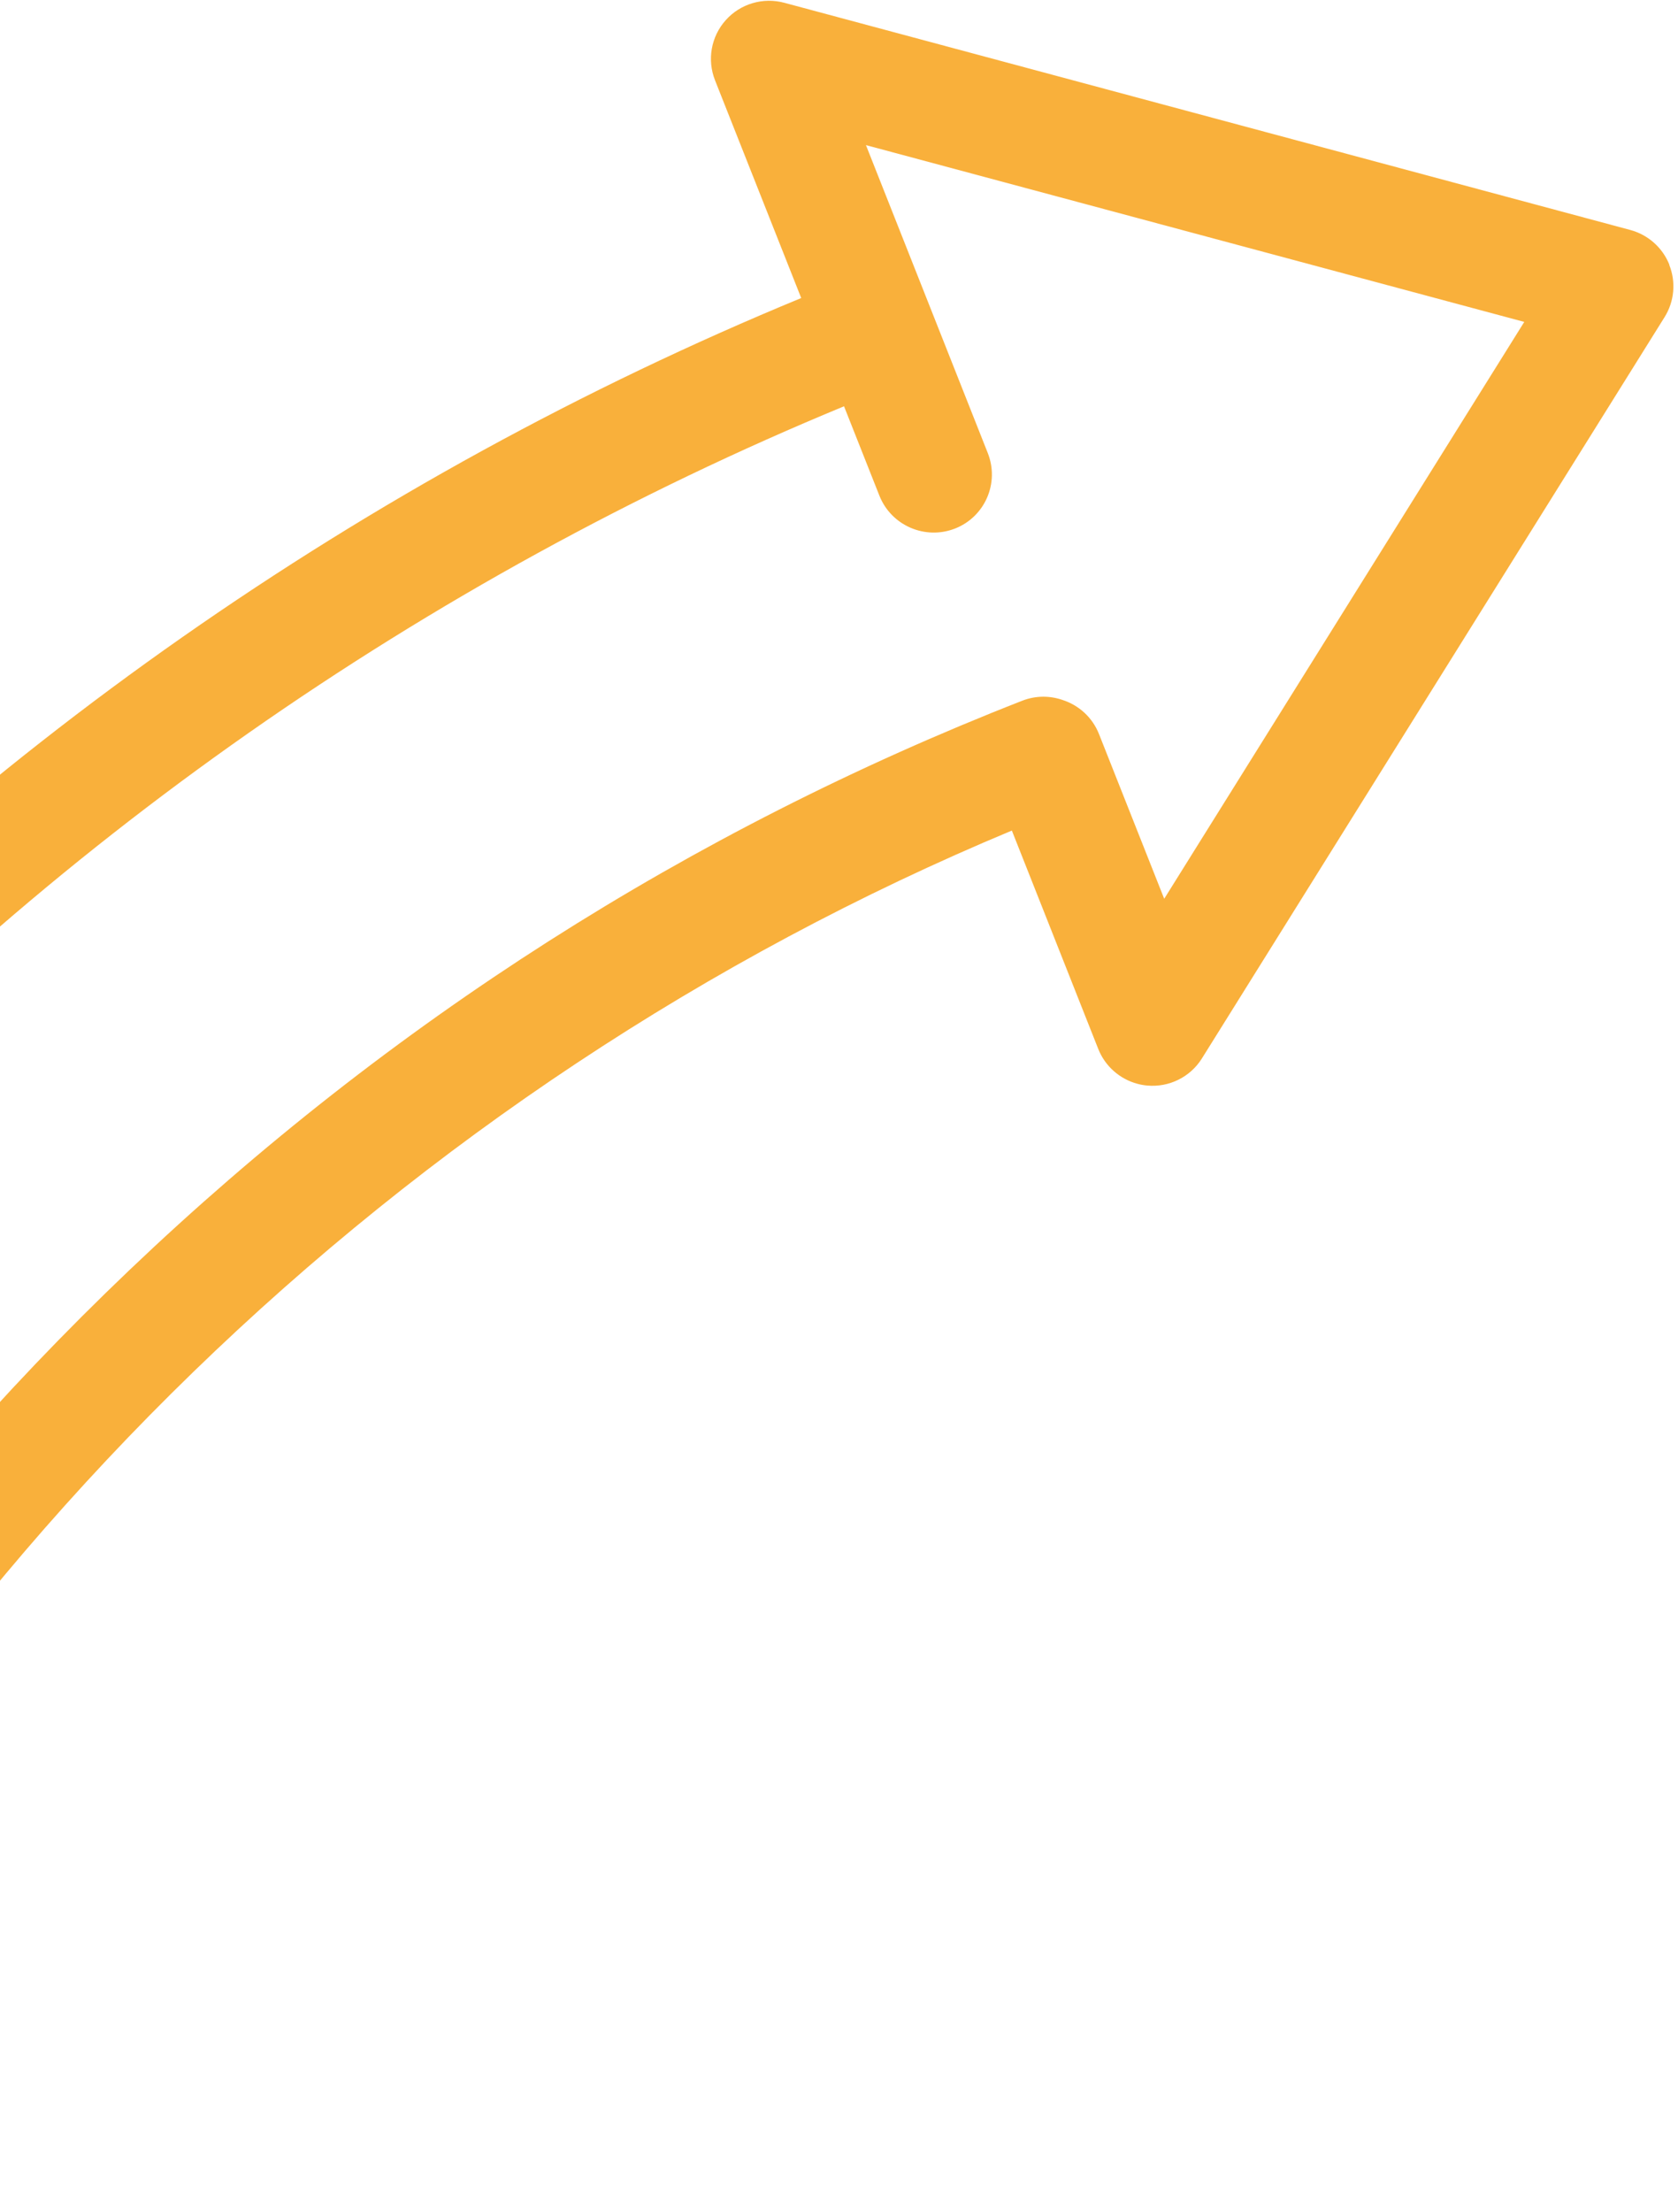 <svg xmlns="http://www.w3.org/2000/svg" width="208" height="274" viewBox="0 0 208 274" fill="none"><path d="M206.935 32.799C206.092 30.676 204.293 29.076 202.084 28.484L97.216 0.343C94.58 -0.363 91.773 0.467 89.957 2.498C88.141 4.53 87.63 7.4 88.629 9.937L99.316 36.915C45.324 59.161 -3.751 93.451 -42.965 136.432C-72.869 169.199 -96.916 206.75 -114.451 248.034C-116.005 251.693 -114.288 255.922 -110.616 257.478C-110.303 257.611 -109.976 257.724 -109.658 257.809C-106.231 258.727 -102.573 257.015 -101.153 253.668C-84.251 213.88 -61.078 177.701 -32.278 146.137C5.461 104.783 52.675 71.766 104.623 50.323L109.01 61.398C110.479 65.096 114.67 66.915 118.382 65.466C122.097 64.009 123.906 59.831 122.447 56.126L107.341 17.975L188.944 39.873L144.312 111.322L136.227 90.915C135.398 88.829 133.703 87.34 131.714 86.699C130.148 86.155 128.383 86.138 126.712 86.792C85.503 102.887 48.283 126.612 16.063 157.293C-15.902 187.735 -41.278 223.456 -59.375 263.454C-61.012 267.083 -59.395 271.343 -55.756 272.989C-55.392 273.153 -55.021 273.286 -54.641 273.388C-51.284 274.287 -47.674 272.662 -46.202 269.403C-12.409 194.702 49.899 134.351 125.427 102.874L136.137 129.924C136.985 132.064 138.802 133.653 140.989 134.239C141.384 134.345 141.788 134.42 142.202 134.456C144.92 134.704 147.545 133.403 148.986 131.097L206.339 39.274C207.548 37.337 207.765 34.943 206.921 32.82L206.935 32.799Z" fill="#F9B03B"></path></svg>